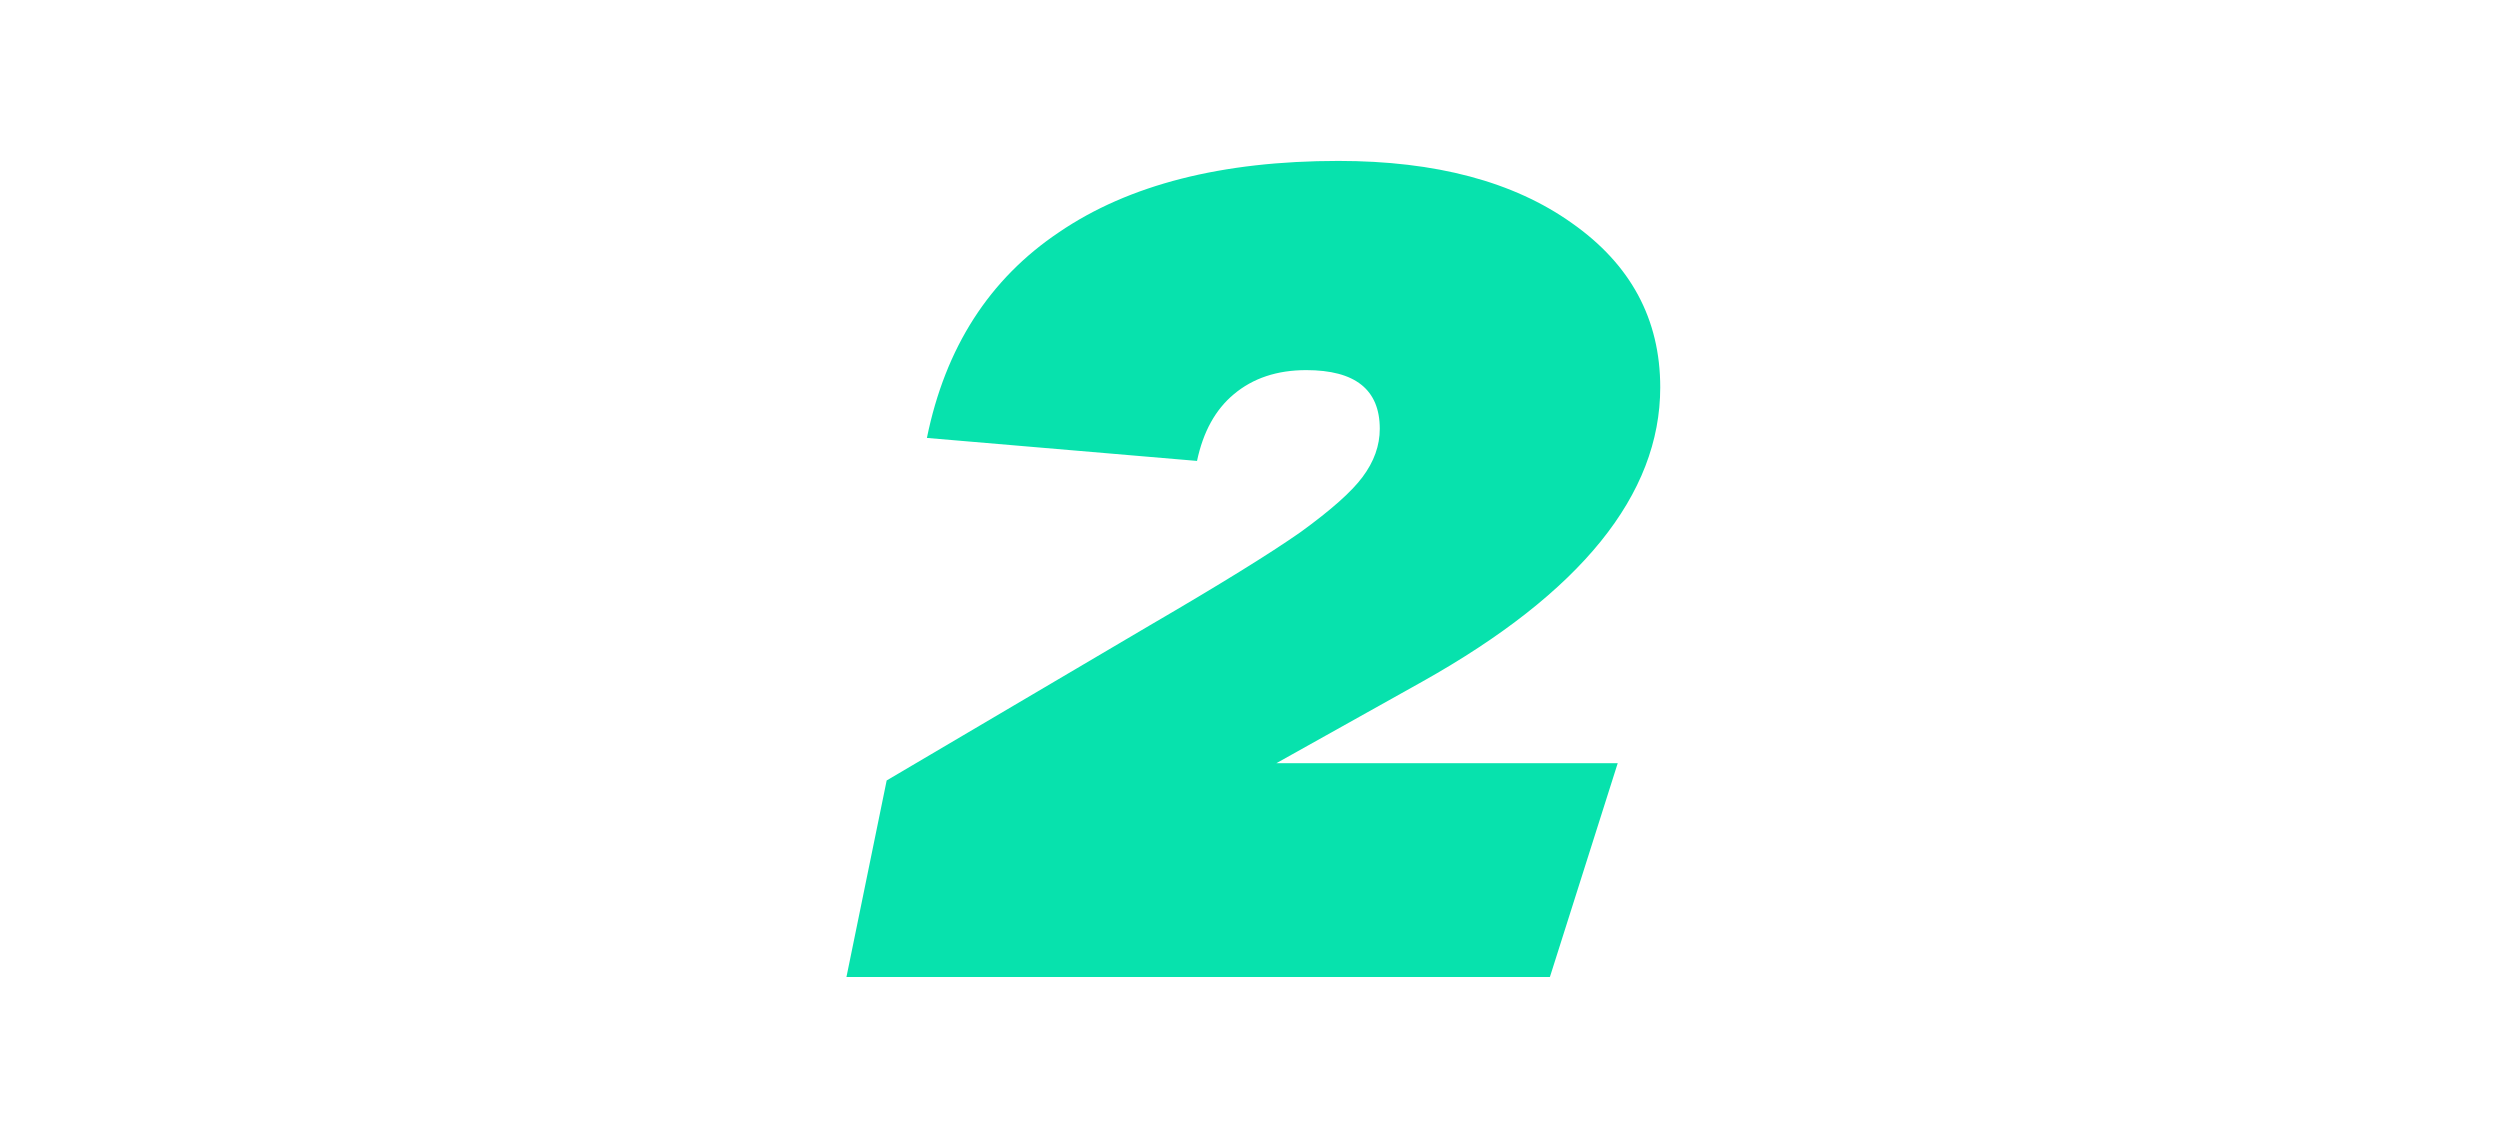 <svg xmlns="http://www.w3.org/2000/svg" width="609" height="277" fill="none"><path d="M215.993 190.12l64.12-37.8c16.986-9.893 29.213-17.453 36.68-22.68 7.466-5.413 12.506-9.893 15.12-13.44 2.8-3.733 4.2-7.653 4.2-11.76 0-9.52-5.974-14.28-17.92-14.28-7.094 0-12.974 1.96-17.64 5.88-4.48 3.733-7.467 9.147-8.96 16.24l-65.8-5.6c4.48-22.027 15.213-38.733 32.2-50.12 16.986-11.573 39.666-17.36 68.04-17.36 23.706 0 42.653 5.04 56.84 15.12 14.373 10.08 21.56 23.427 21.56 40.04 0 26.133-19.32 50.027-57.96 71.68l-35.56 19.88h83.16L377.553 238h-171.36l9.8-47.88z" fill="#07e2ad"/></svg>